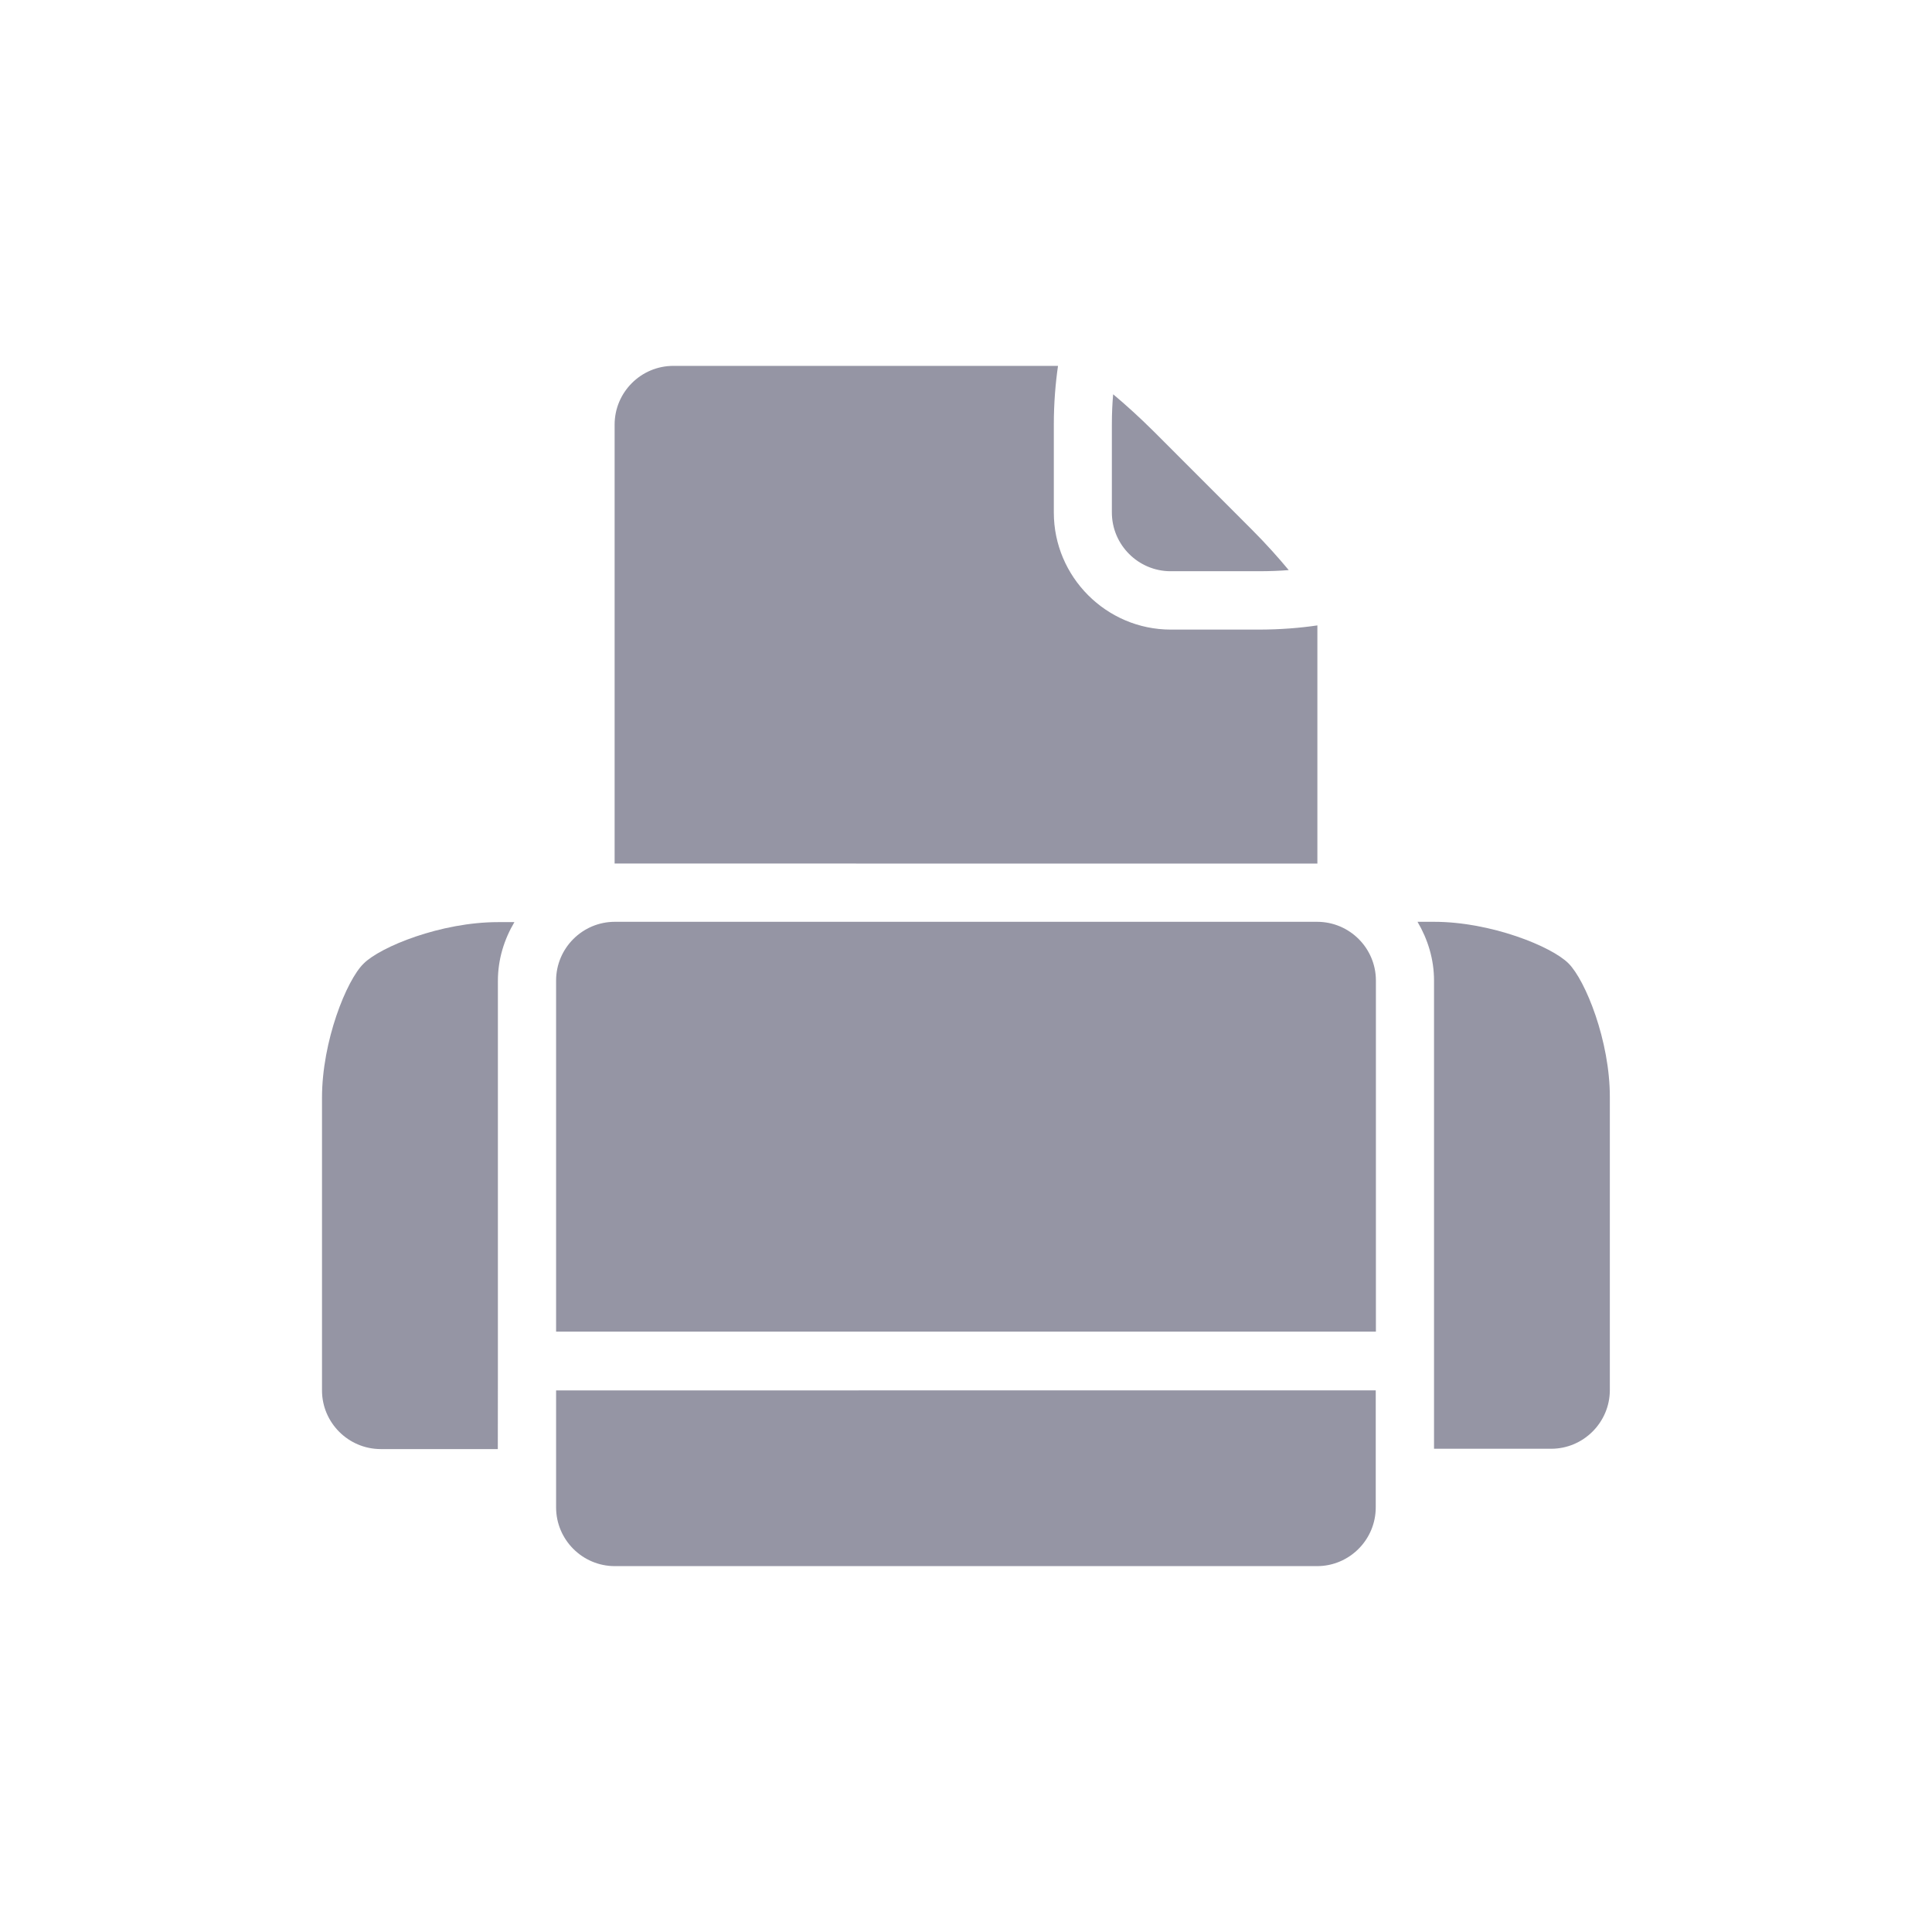 <?xml version="1.0" encoding="utf-8"?>
<!-- Generator: Adobe Illustrator 15.0.2, SVG Export Plug-In . SVG Version: 6.00 Build 0)  -->
<!DOCTYPE svg PUBLIC "-//W3C//DTD SVG 1.1//EN" "http://www.w3.org/Graphics/SVG/1.1/DTD/svg11.dtd">
<svg version="1.1" id="Calque_1" xmlns="http://www.w3.org/2000/svg" xmlns:xlink="http://www.w3.org/1999/xlink" x="0px" y="0px"
	 width="24px" height="24px" viewBox="0 0 24 24" enable-background="new 0 0 24 24" xml:space="preserve">
<g>
	<path fill="#9595A4" d="M14.334,5.361c-0.182-0.181-0.354-0.336-0.506-0.463c-0.01,0.112-0.016,0.238-0.016,0.377v1.091
		c0,0.402,0.328,0.73,0.73,0.73h1.091c0.14,0,0.265-0.005,0.376-0.014c-0.126-0.152-0.281-0.326-0.462-0.507L14.334,5.361z"/>
	<g>
		<path fill="#9595A4" d="M7.638,19.455h8.723c0.402,0,0.729-0.328,0.729-0.73v-0.363v-1.09c-0.298,0-0.687,0-1.094,0H8.002
			c-0.407,0-0.795,0-1.094,0v1.09v0.363C6.908,19.127,7.235,19.455,7.638,19.455z"/>
		<path fill="#9595A4" d="M16.361,11.451H7.638c-0.403,0-0.73,0.328-0.73,0.73v3.271v1.09c0.299,0,0.688,0,1.094,0h7.996
			c0.406,0,0.796,0,1.094,0v-1.09v-3.271C17.092,11.779,16.766,11.451,16.361,11.451z"/>
	</g>
	<g>
		<path fill="#9595A4" d="M6.185,17.089c0-0.192,0-0.325,0-0.362c0-0.312,0-0.779,0-1.271v-3.271c0-0.268,0.078-0.515,0.205-0.73
			H6.185c-0.705,0-1.459,0.305-1.669,0.516C4.305,12.177,4,12.932,4,13.637v3.635c0,0.401,0.328,0.729,0.73,0.729h1.454
			C6.185,17.646,6.185,17.322,6.185,17.089z"/>
		<path fill="#9595A4" d="M19.484,11.967c-0.211-0.211-0.965-0.516-1.67-0.516h-0.205c0.127,0.216,0.205,0.463,0.205,0.73v3.271
			c0,0.493,0,0.962,0,1.272c0,0.037,0,0.17,0,0.361c0,0.232,0,0.559,0,0.912h1.455c0.401,0,0.729-0.328,0.729-0.729v-3.637
			C20,12.932,19.695,12.177,19.484,11.967z"/>
	</g>
	<g>
		<path fill="#9595A4" d="M16.365,10.728V9.092V7.769c-0.217,0.032-0.463,0.052-0.73,0.052h-1.091c-0.8,0-1.453-0.654-1.453-1.454
			V5.275c0-0.268,0.021-0.515,0.052-0.73h-1.324H8.365c-0.403,0-0.73,0.328-0.73,0.73v5.452L16.365,10.728L16.365,10.728z"/>
	</g>
</g>
</svg>
